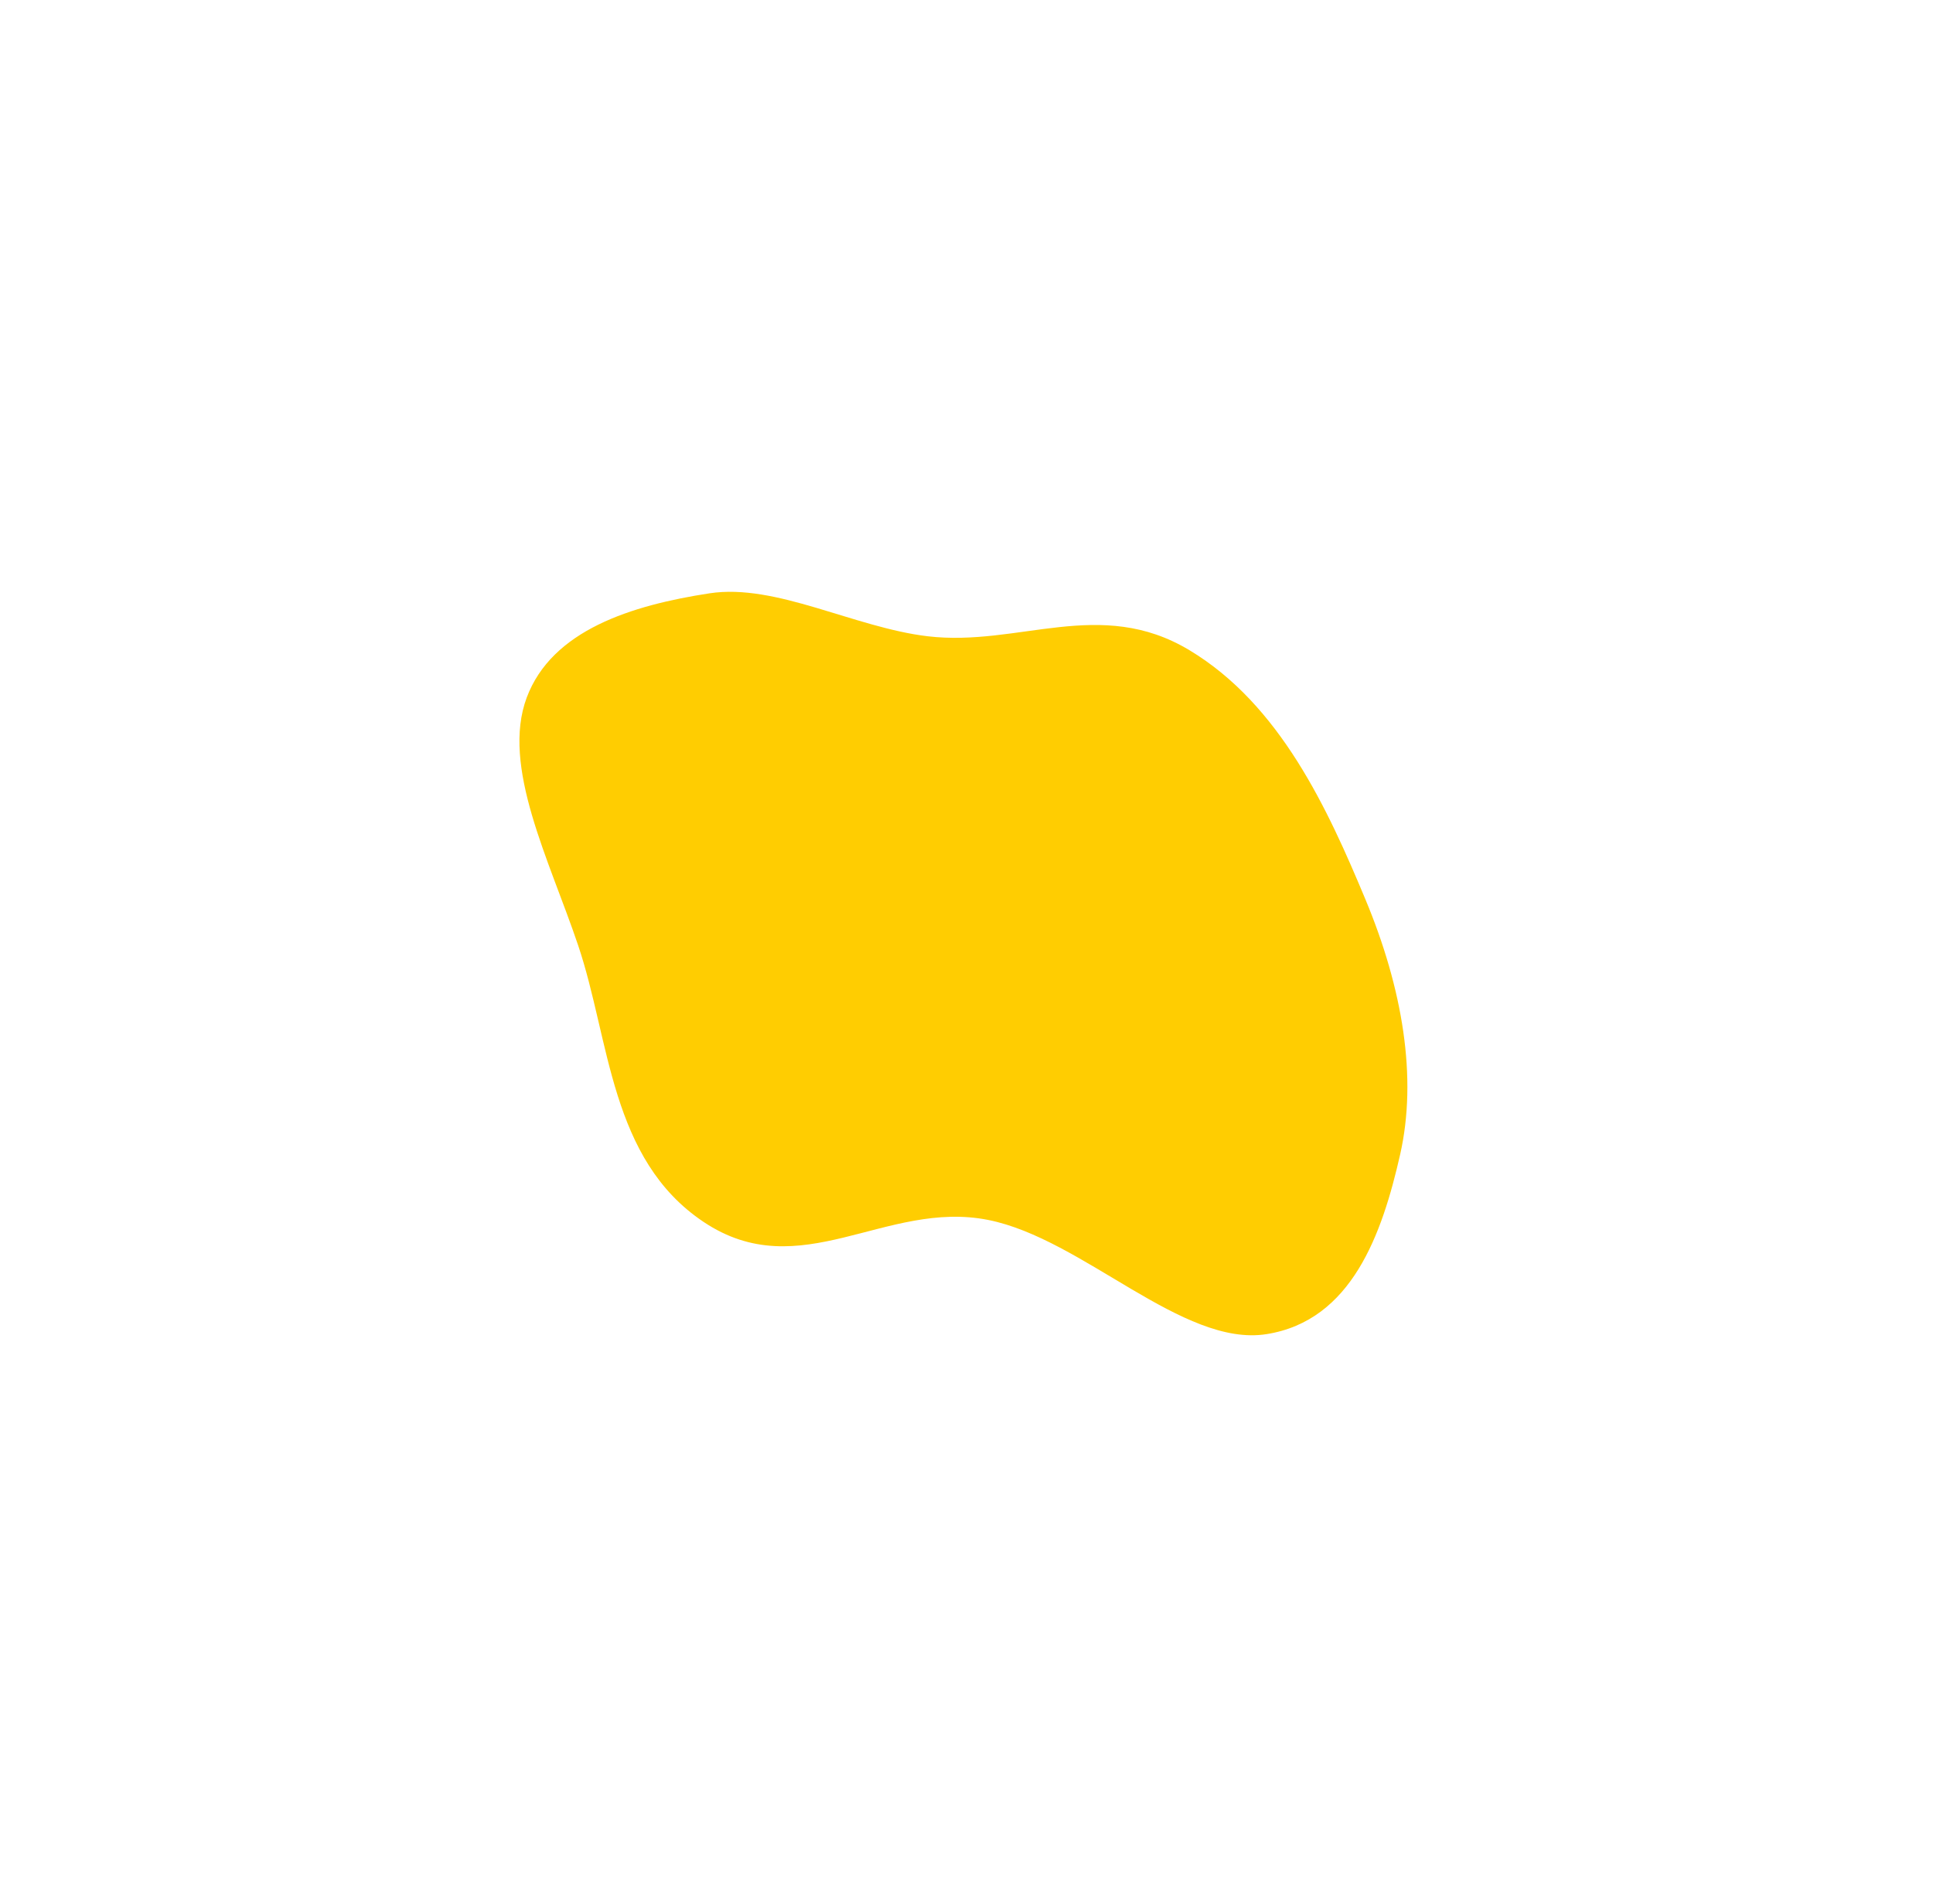 <?xml version="1.0" encoding="UTF-8"?> <svg xmlns="http://www.w3.org/2000/svg" width="1208" height="1190" viewBox="0 0 1208 1190" fill="none"> <g filter="url(#filter0_f)"> <path fill-rule="evenodd" clip-rule="evenodd" d="M743.27 406.383C800.09 440.508 829.771 505.81 853.215 561.949C876.582 617.902 885.897 673.617 874.971 721.752C863.767 771.111 844.836 825.467 791.479 833.927C739.101 842.23 676.7 774.336 617.62 762.552C553.326 749.727 500.209 804.298 439.652 763.747C381.158 724.578 381.286 650.182 361.303 590.914C343.245 537.359 313.108 479.05 329.16 436.05C344.881 393.938 394.602 378.331 443.453 370.855C484.862 364.519 533.917 392.275 579.739 397.705C636.664 404.45 687.425 372.844 743.27 406.383Z" fill="#FFCD01"></path> </g> <defs> <filter id="filter0_f" x="-0" y="0" width="1208" height="1189.53" filterUnits="userSpaceOnUse" color-interpolation-filters="sRGB"> <feFlood flood-opacity="0" result="BackgroundImageFix"></feFlood> <feBlend mode="normal" in="SourceGraphic" in2="BackgroundImageFix" result="shape"></feBlend> <feGaussianBlur stdDeviation="105" result="effect1_foregroundBlur"></feGaussianBlur> </filter> </defs> </svg> 
